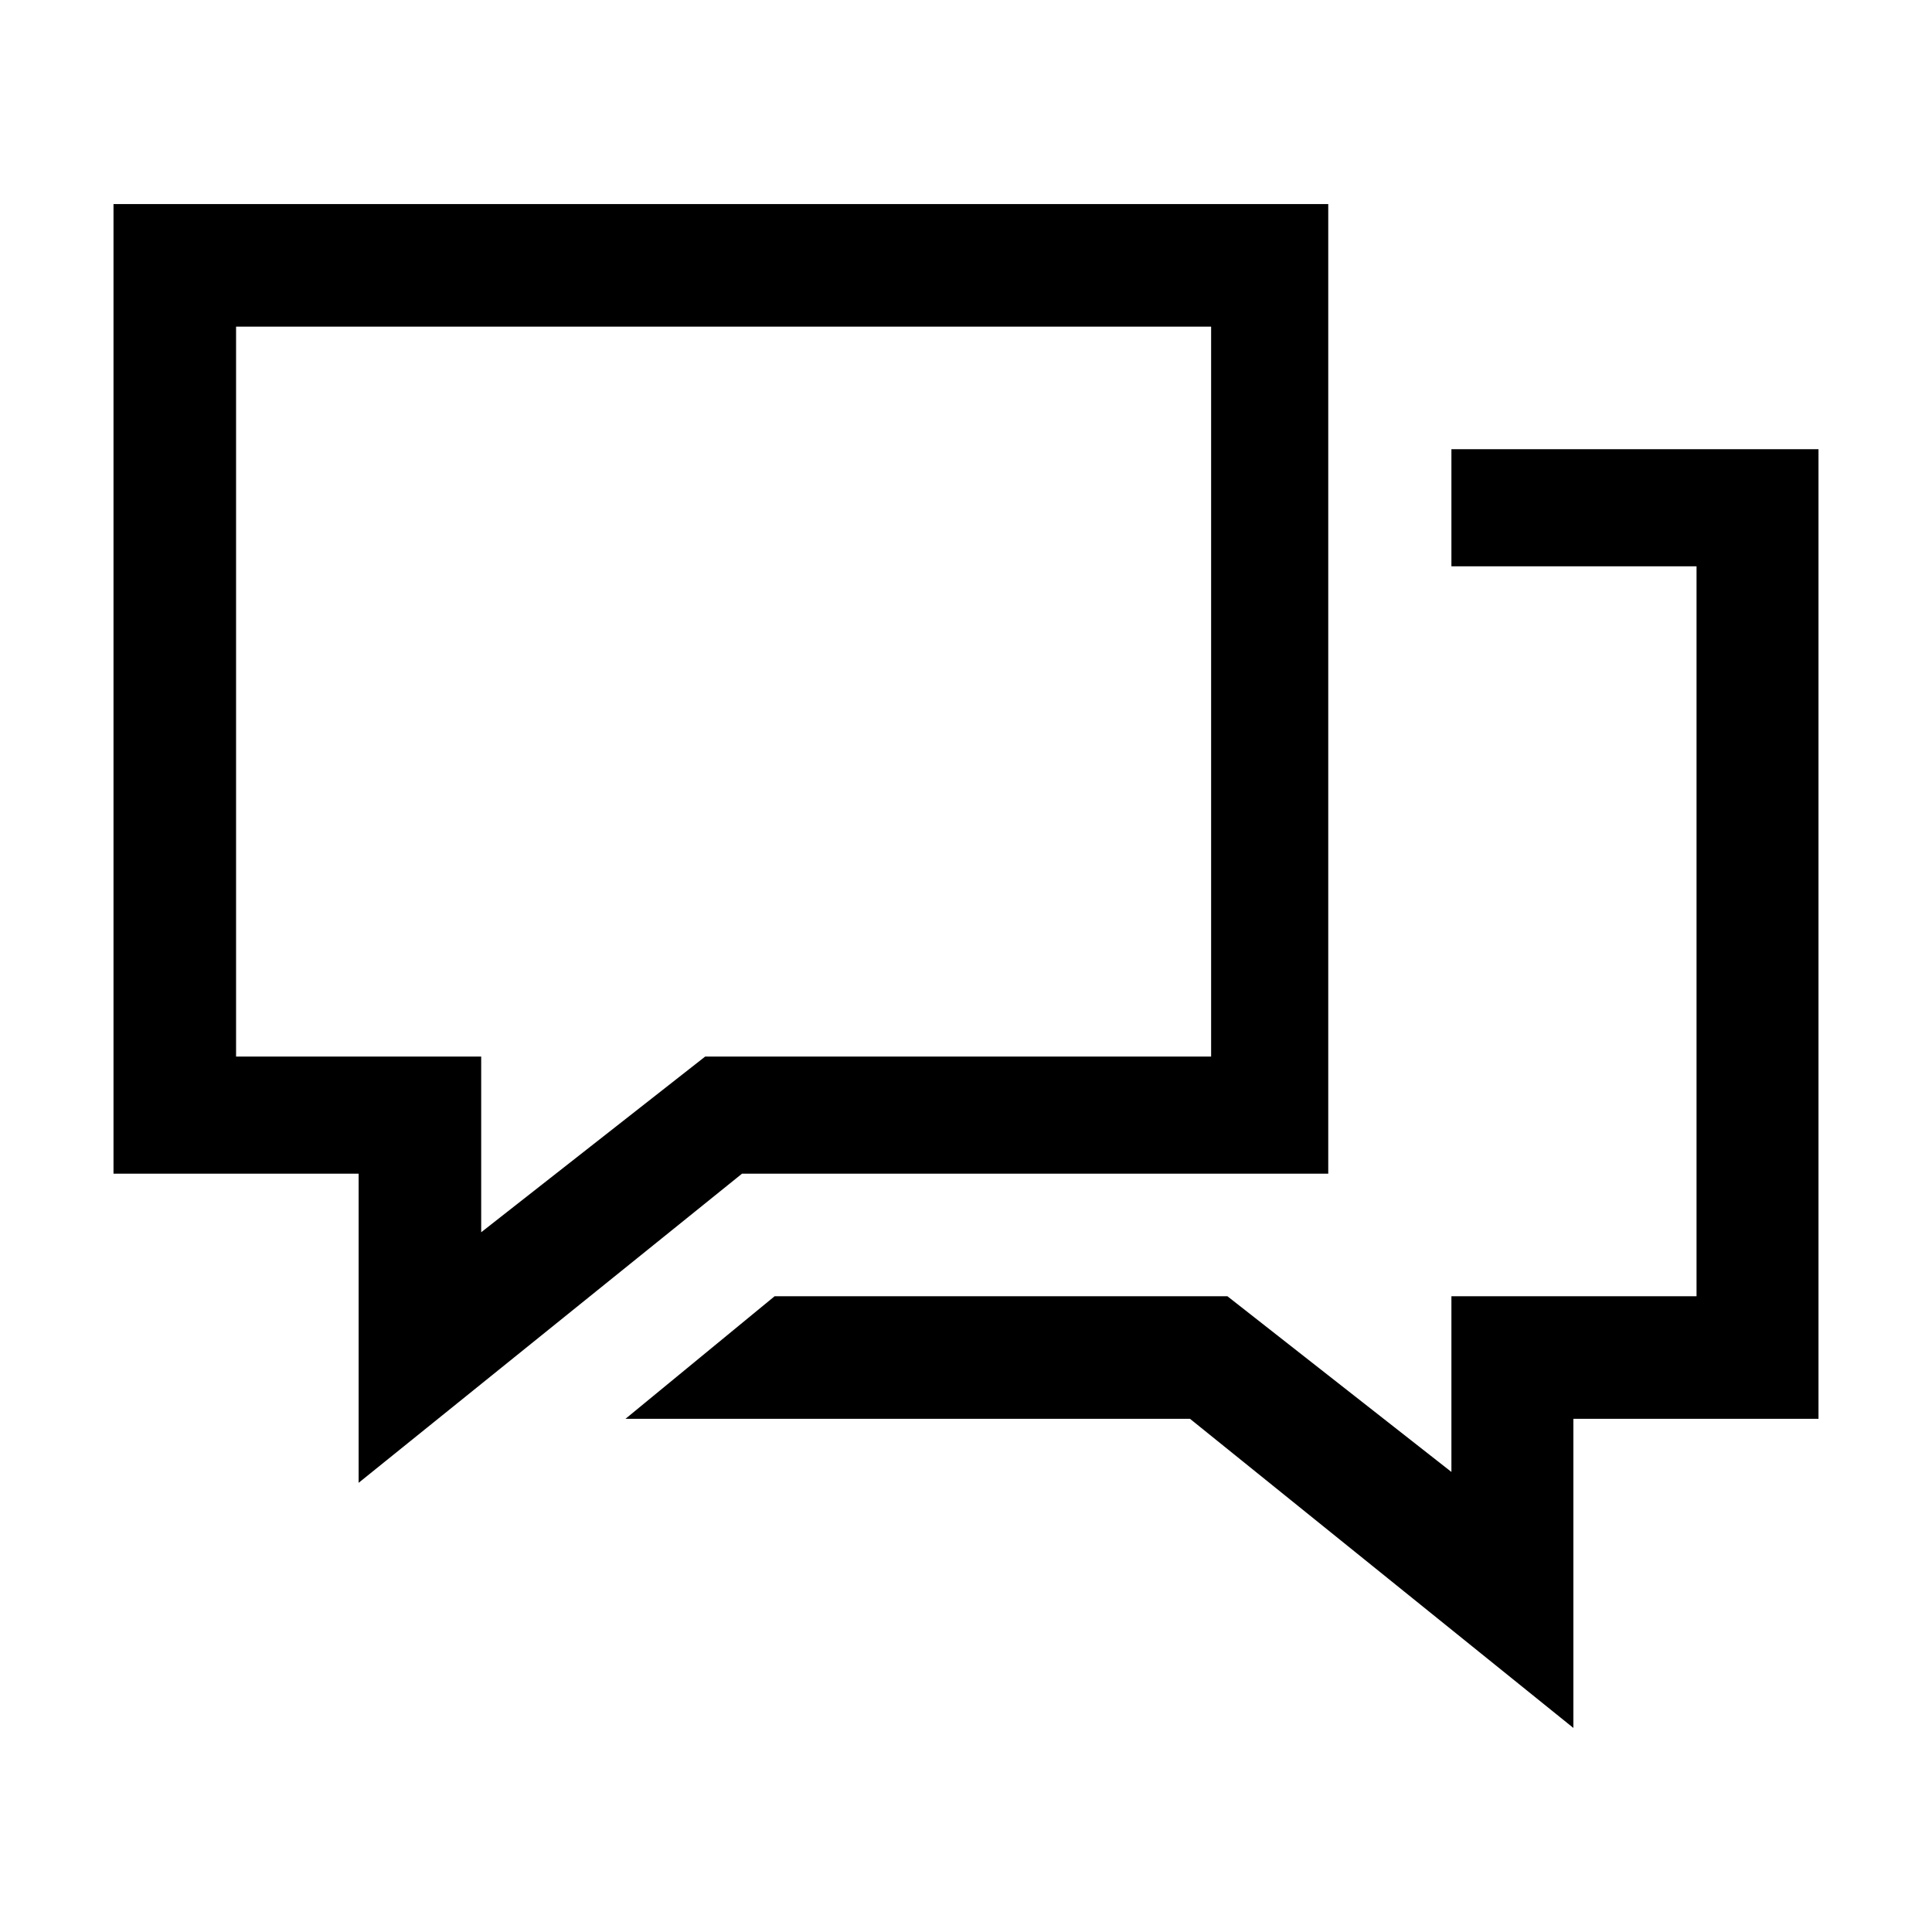 <?xml version="1.0" encoding="UTF-8"?>
<svg id="Ebene_1" data-name="Ebene 1" xmlns="http://www.w3.org/2000/svg" viewBox="0 0 32 32">
  <path id="chat-sticky" d="m22,3.38v16.06h-9.71l-6.35,5.12v-5.12H1.88V3.38h20.12ZM3.91,17.5h4.06v2.91l3.71-2.91h8.38V5.41H3.91v12.09ZM30.12,7.44v16.06h-4.06v5.12l-6.35-5.12h-9.35l2.47-2.03h7.5l3.71,2.91v-2.91h4.06v-12.09h-4.06v-1.94h6.09Z"/>
</svg>